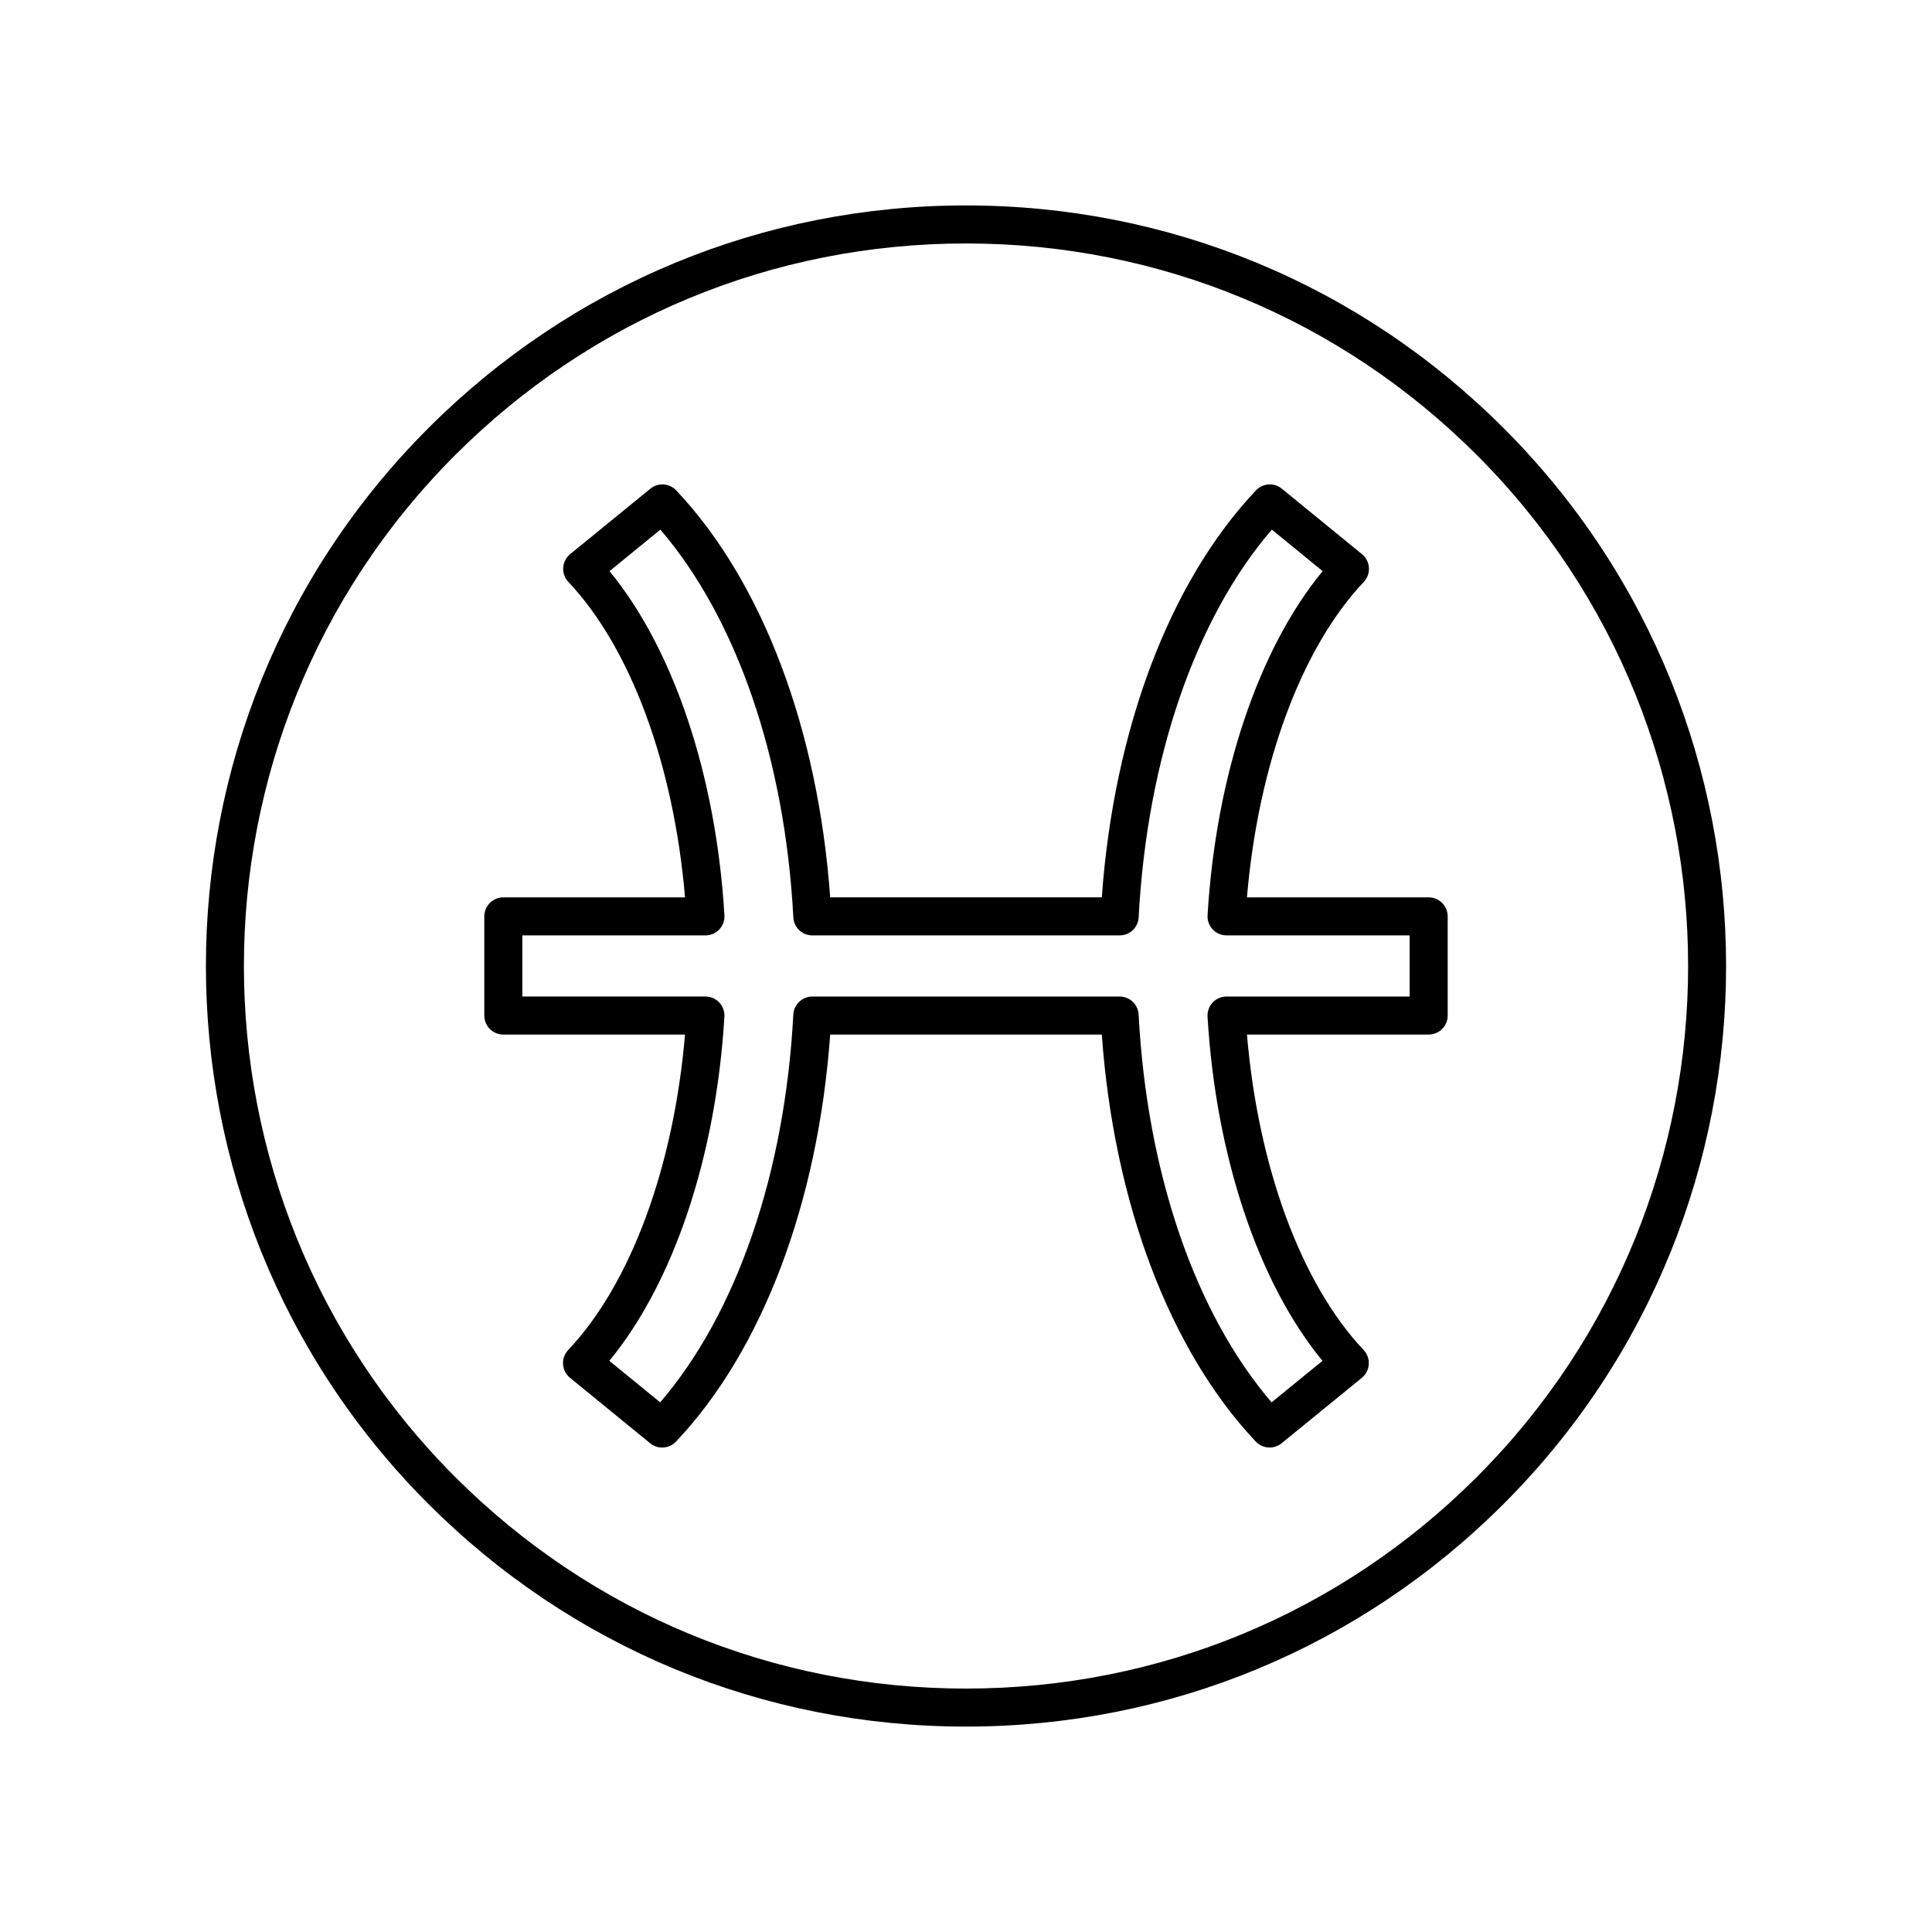 <?xml version="1.0" encoding="UTF-8"?>
<!-- Uploaded to: ICON Repo, www.svgrepo.com, Generator: ICON Repo Mixer Tools -->
<svg fill="#000000" width="800px" height="800px" version="1.1" viewBox="144 144 512 512" xmlns="http://www.w3.org/2000/svg">
 <g>
  <path d="m257.5 542.53c38.062 38.07 88.668 59.035 142.5 59.035 53.828 0 104.44-20.965 142.5-59.035 78.574-78.594 78.574-206.46 0-285.05-38.062-38.074-88.672-59.039-142.5-59.039s-104.44 20.965-142.5 59.035c-78.574 78.594-78.574 206.46 0 285.06zm7.125-277.93c36.16-36.164 84.238-56.082 135.38-56.082s99.215 19.918 135.38 56.082c74.645 74.66 74.645 196.14 0 270.81-36.16 36.168-84.242 56.082-135.38 56.082-51.137 0-99.215-19.918-135.38-56.082-74.648-74.66-74.648-196.14 0-270.81z"/>
  <path d="m277.38 418.17h48.156c-2.984 35.117-14.395 66.09-30.957 83.59-0.961 1.02-1.457 2.391-1.367 3.789 0.09 1.398 0.758 2.691 1.84 3.578l21.246 17.352c0.934 0.762 2.062 1.137 3.188 1.137 1.34 0 2.676-0.531 3.664-1.574 22.875-24.176 37.648-63.297 40.859-107.87h71.98c3.199 44.551 17.957 83.664 40.805 107.86 1.812 1.922 4.801 2.109 6.848 0.449l21.258-17.34c1.086-0.887 1.754-2.184 1.844-3.582 0.09-1.391-0.402-2.766-1.367-3.785-16.547-17.523-27.949-48.5-30.918-83.605h48.156c2.781 0 5.039-2.254 5.039-5.039l-0.004-26.281c0-2.785-2.254-5.039-5.039-5.039h-48.156c2.984-35.109 14.398-66.074 30.957-83.582 0.961-1.02 1.457-2.391 1.367-3.789-0.09-1.391-0.758-2.691-1.84-3.578l-21.238-17.352c-2.043-1.672-5.027-1.48-6.848 0.438-22.879 24.184-37.652 63.293-40.863 107.86h-71.984c-3.199-44.539-17.953-83.656-40.801-107.85-1.812-1.922-4.801-2.117-6.848-0.449l-21.258 17.34c-1.086 0.887-1.754 2.184-1.844 3.582-0.09 1.391 0.402 2.766 1.367 3.785 16.543 17.516 27.941 48.488 30.918 83.598h-48.156c-2.781 0-5.039 2.254-5.039 5.039v26.281c0 2.781 2.254 5.035 5.035 5.035zm5.039-26.281h48.535c1.387 0 2.715-0.57 3.668-1.586 0.953-1.008 1.445-2.367 1.359-3.754-2.211-37.031-13.492-70.594-30.461-91.191l13.488-11c20.234 23.609 33.012 60.719 35.234 102.76 0.141 2.676 2.352 4.773 5.031 4.773h81.449c2.68 0 4.887-2.098 5.031-4.773 2.231-42.062 15.027-79.172 35.289-102.77l13.473 11.008c-16.988 20.594-28.285 54.148-30.5 91.191-0.082 1.387 0.41 2.746 1.359 3.754 0.953 1.012 2.281 1.586 3.668 1.586h48.531v16.207h-48.535c-1.387 0-2.715 0.57-3.668 1.586-0.953 1.008-1.445 2.367-1.359 3.754 2.207 37.031 13.488 70.598 30.461 91.203l-13.488 11c-20.238-23.609-33.016-60.723-35.238-102.77-0.141-2.676-2.352-4.773-5.031-4.773h-81.445c-2.68 0-4.887 2.098-5.031 4.773-2.231 42.066-15.027 79.184-35.285 102.77l-13.477-11.008c16.988-20.59 28.285-54.156 30.5-91.203 0.082-1.387-0.41-2.746-1.359-3.754-0.953-1.012-2.281-1.586-3.668-1.586h-48.531z"/>
 </g>
</svg>